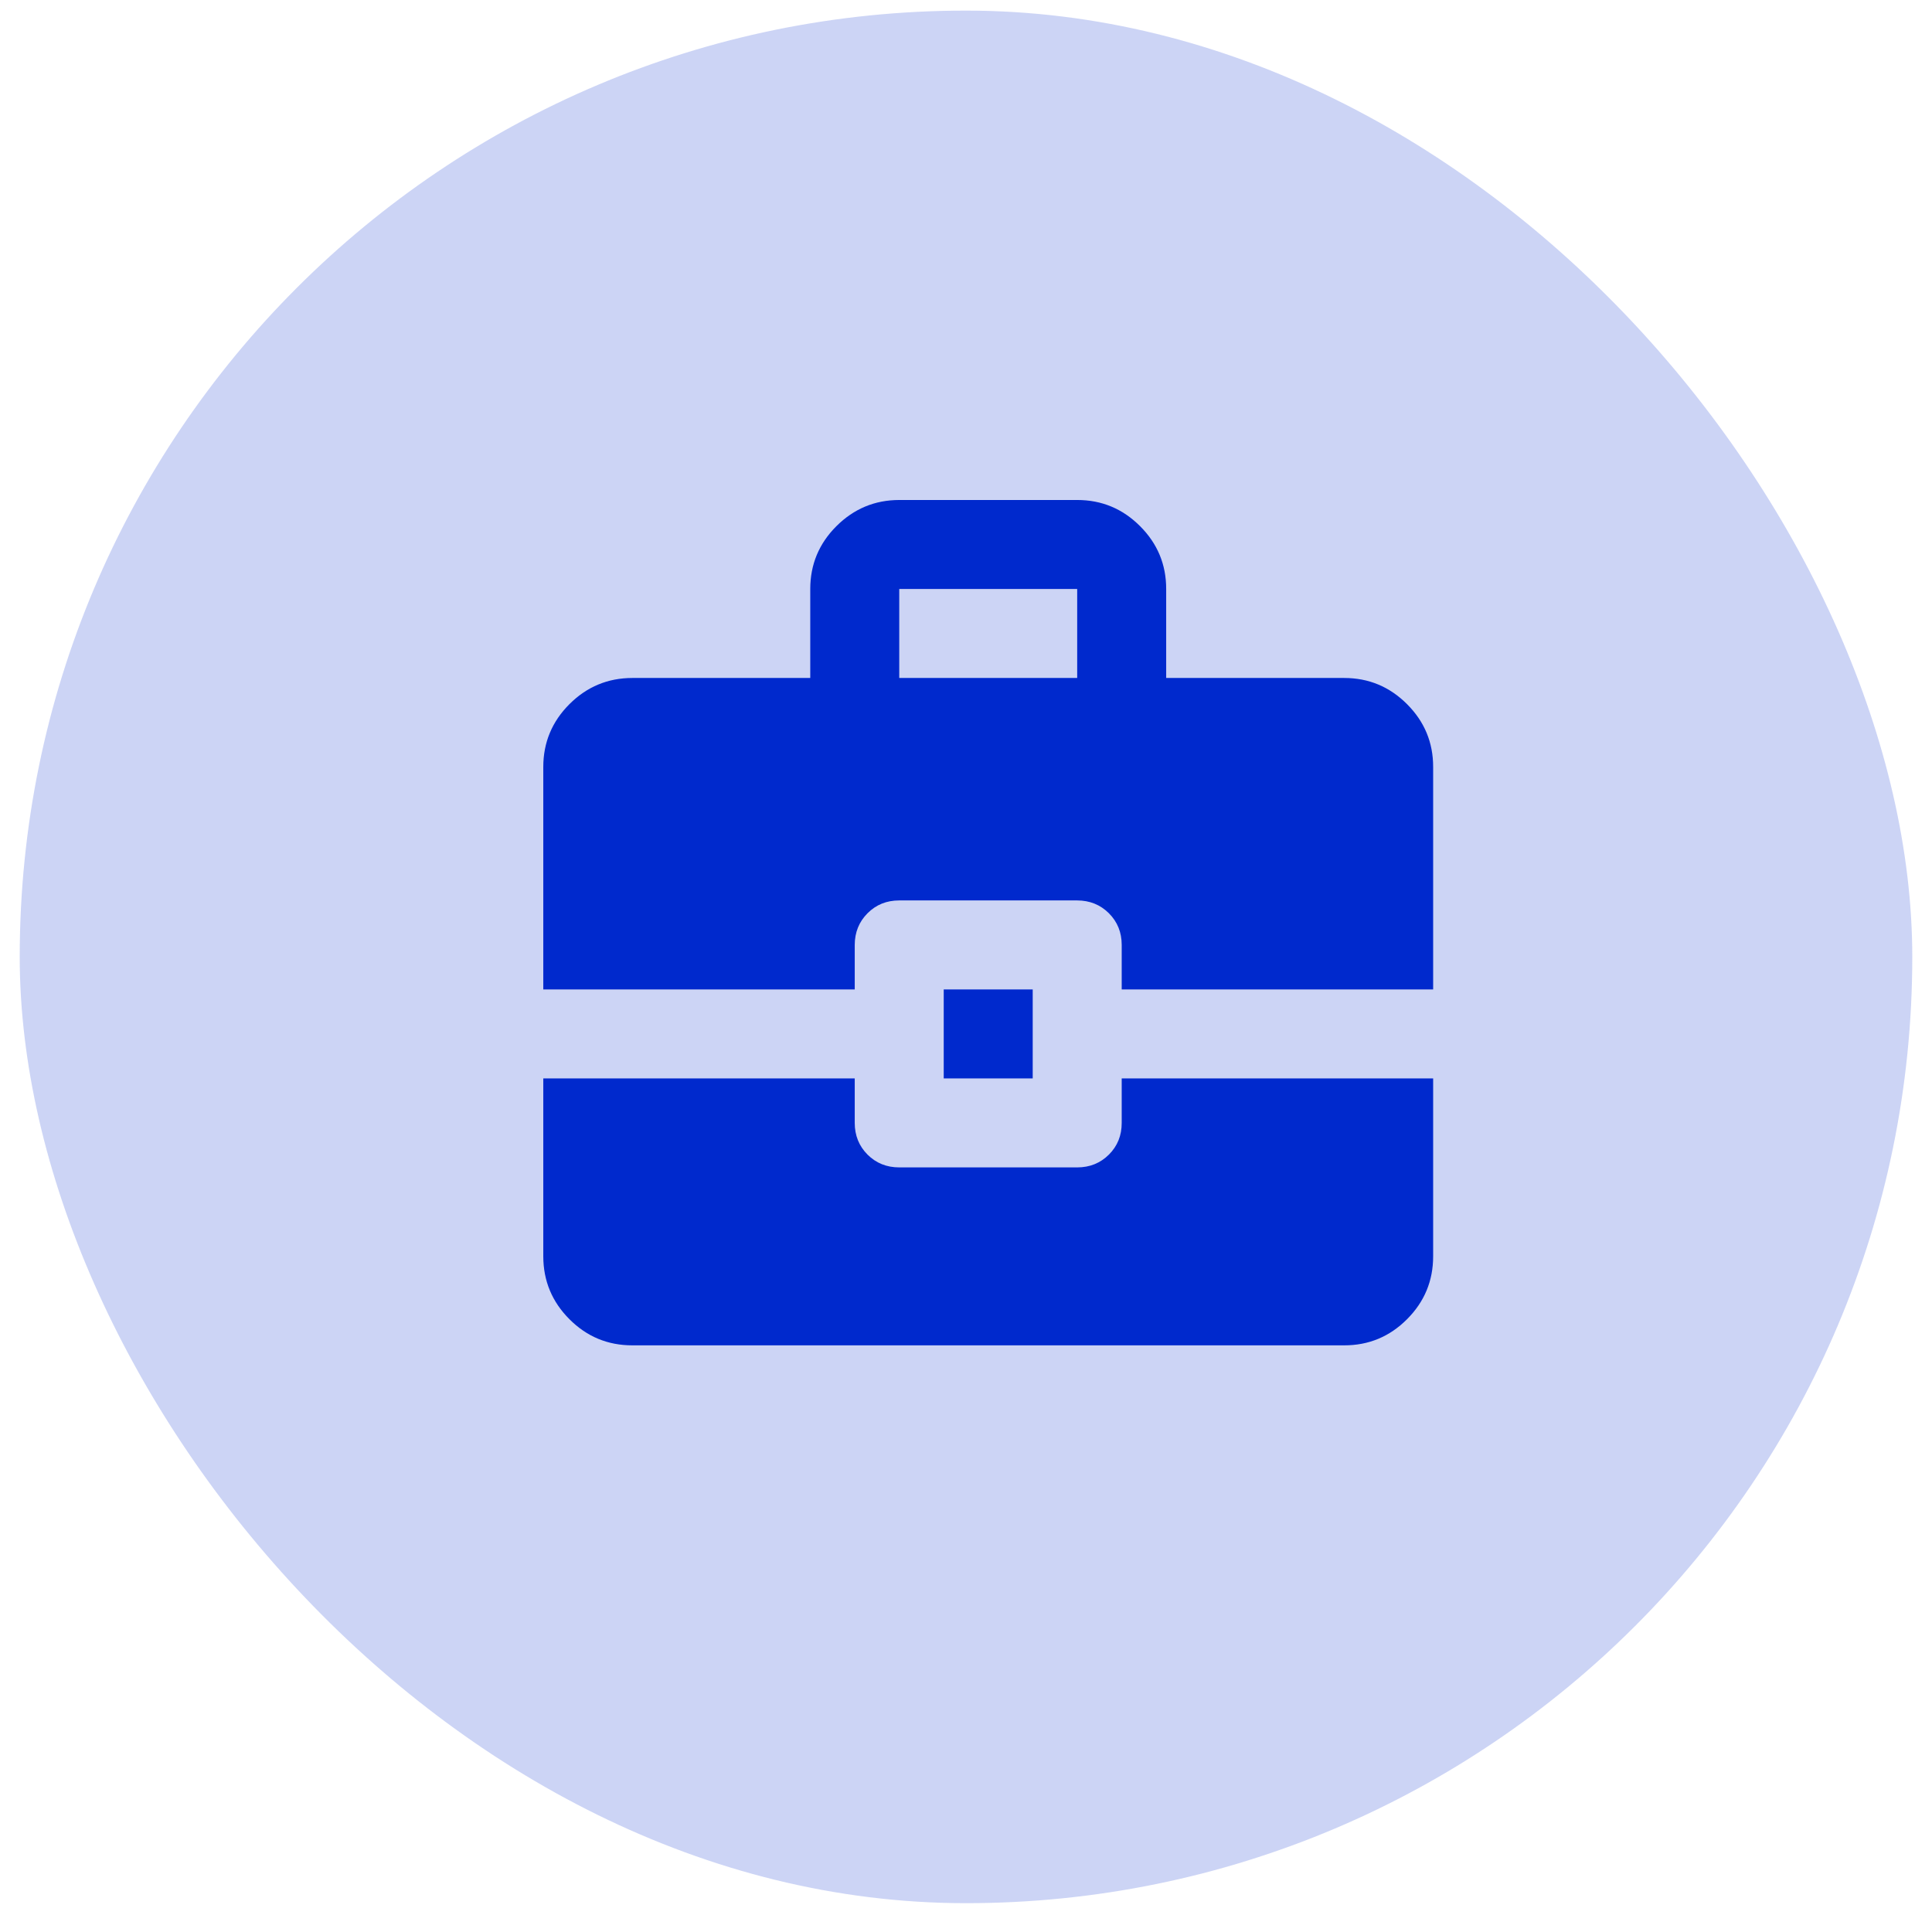 <svg width="49" height="49" viewBox="0 0 49 49" fill="none" xmlns="http://www.w3.org/2000/svg">
<rect x="0.5" y="0.269" width="48" height="48" rx="24" fill="#0029CD" fill-opacity="0.2"/>
<path d="M23.935 27.351V25.094H26.192V27.351H23.935ZM22.807 17.195H27.32V14.938H22.807V17.195ZM16.036 34.121C15.415 34.121 14.884 33.901 14.443 33.459C14.001 33.017 13.78 32.486 13.779 31.864V27.351H21.678V28.479C21.678 28.799 21.787 29.067 22.003 29.284C22.22 29.5 22.488 29.608 22.807 29.608H27.32C27.64 29.608 27.908 29.499 28.125 29.283C28.342 29.066 28.45 28.798 28.449 28.479V27.351H36.348V31.864C36.348 32.485 36.127 33.017 35.685 33.459C35.244 33.901 34.712 34.122 34.091 34.121H16.036ZM13.779 25.094V19.452C13.779 18.831 14.001 18.3 14.443 17.858C14.885 17.417 15.416 17.196 16.036 17.195H20.55V14.938C20.55 14.318 20.771 13.786 21.213 13.345C21.656 12.903 22.187 12.682 22.807 12.681H27.32C27.941 12.681 28.473 12.902 28.915 13.345C29.357 13.787 29.578 14.318 29.577 14.938V17.195H34.091C34.712 17.195 35.243 17.416 35.685 17.858C36.128 18.301 36.349 18.832 36.348 19.452V25.094H28.449V23.965C28.449 23.646 28.34 23.378 28.124 23.162C27.907 22.946 27.639 22.838 27.32 22.837H22.807C22.487 22.837 22.219 22.945 22.003 23.162C21.787 23.379 21.679 23.646 21.678 23.965V25.094H13.779Z" fill="#0029CD"/>
</svg>
